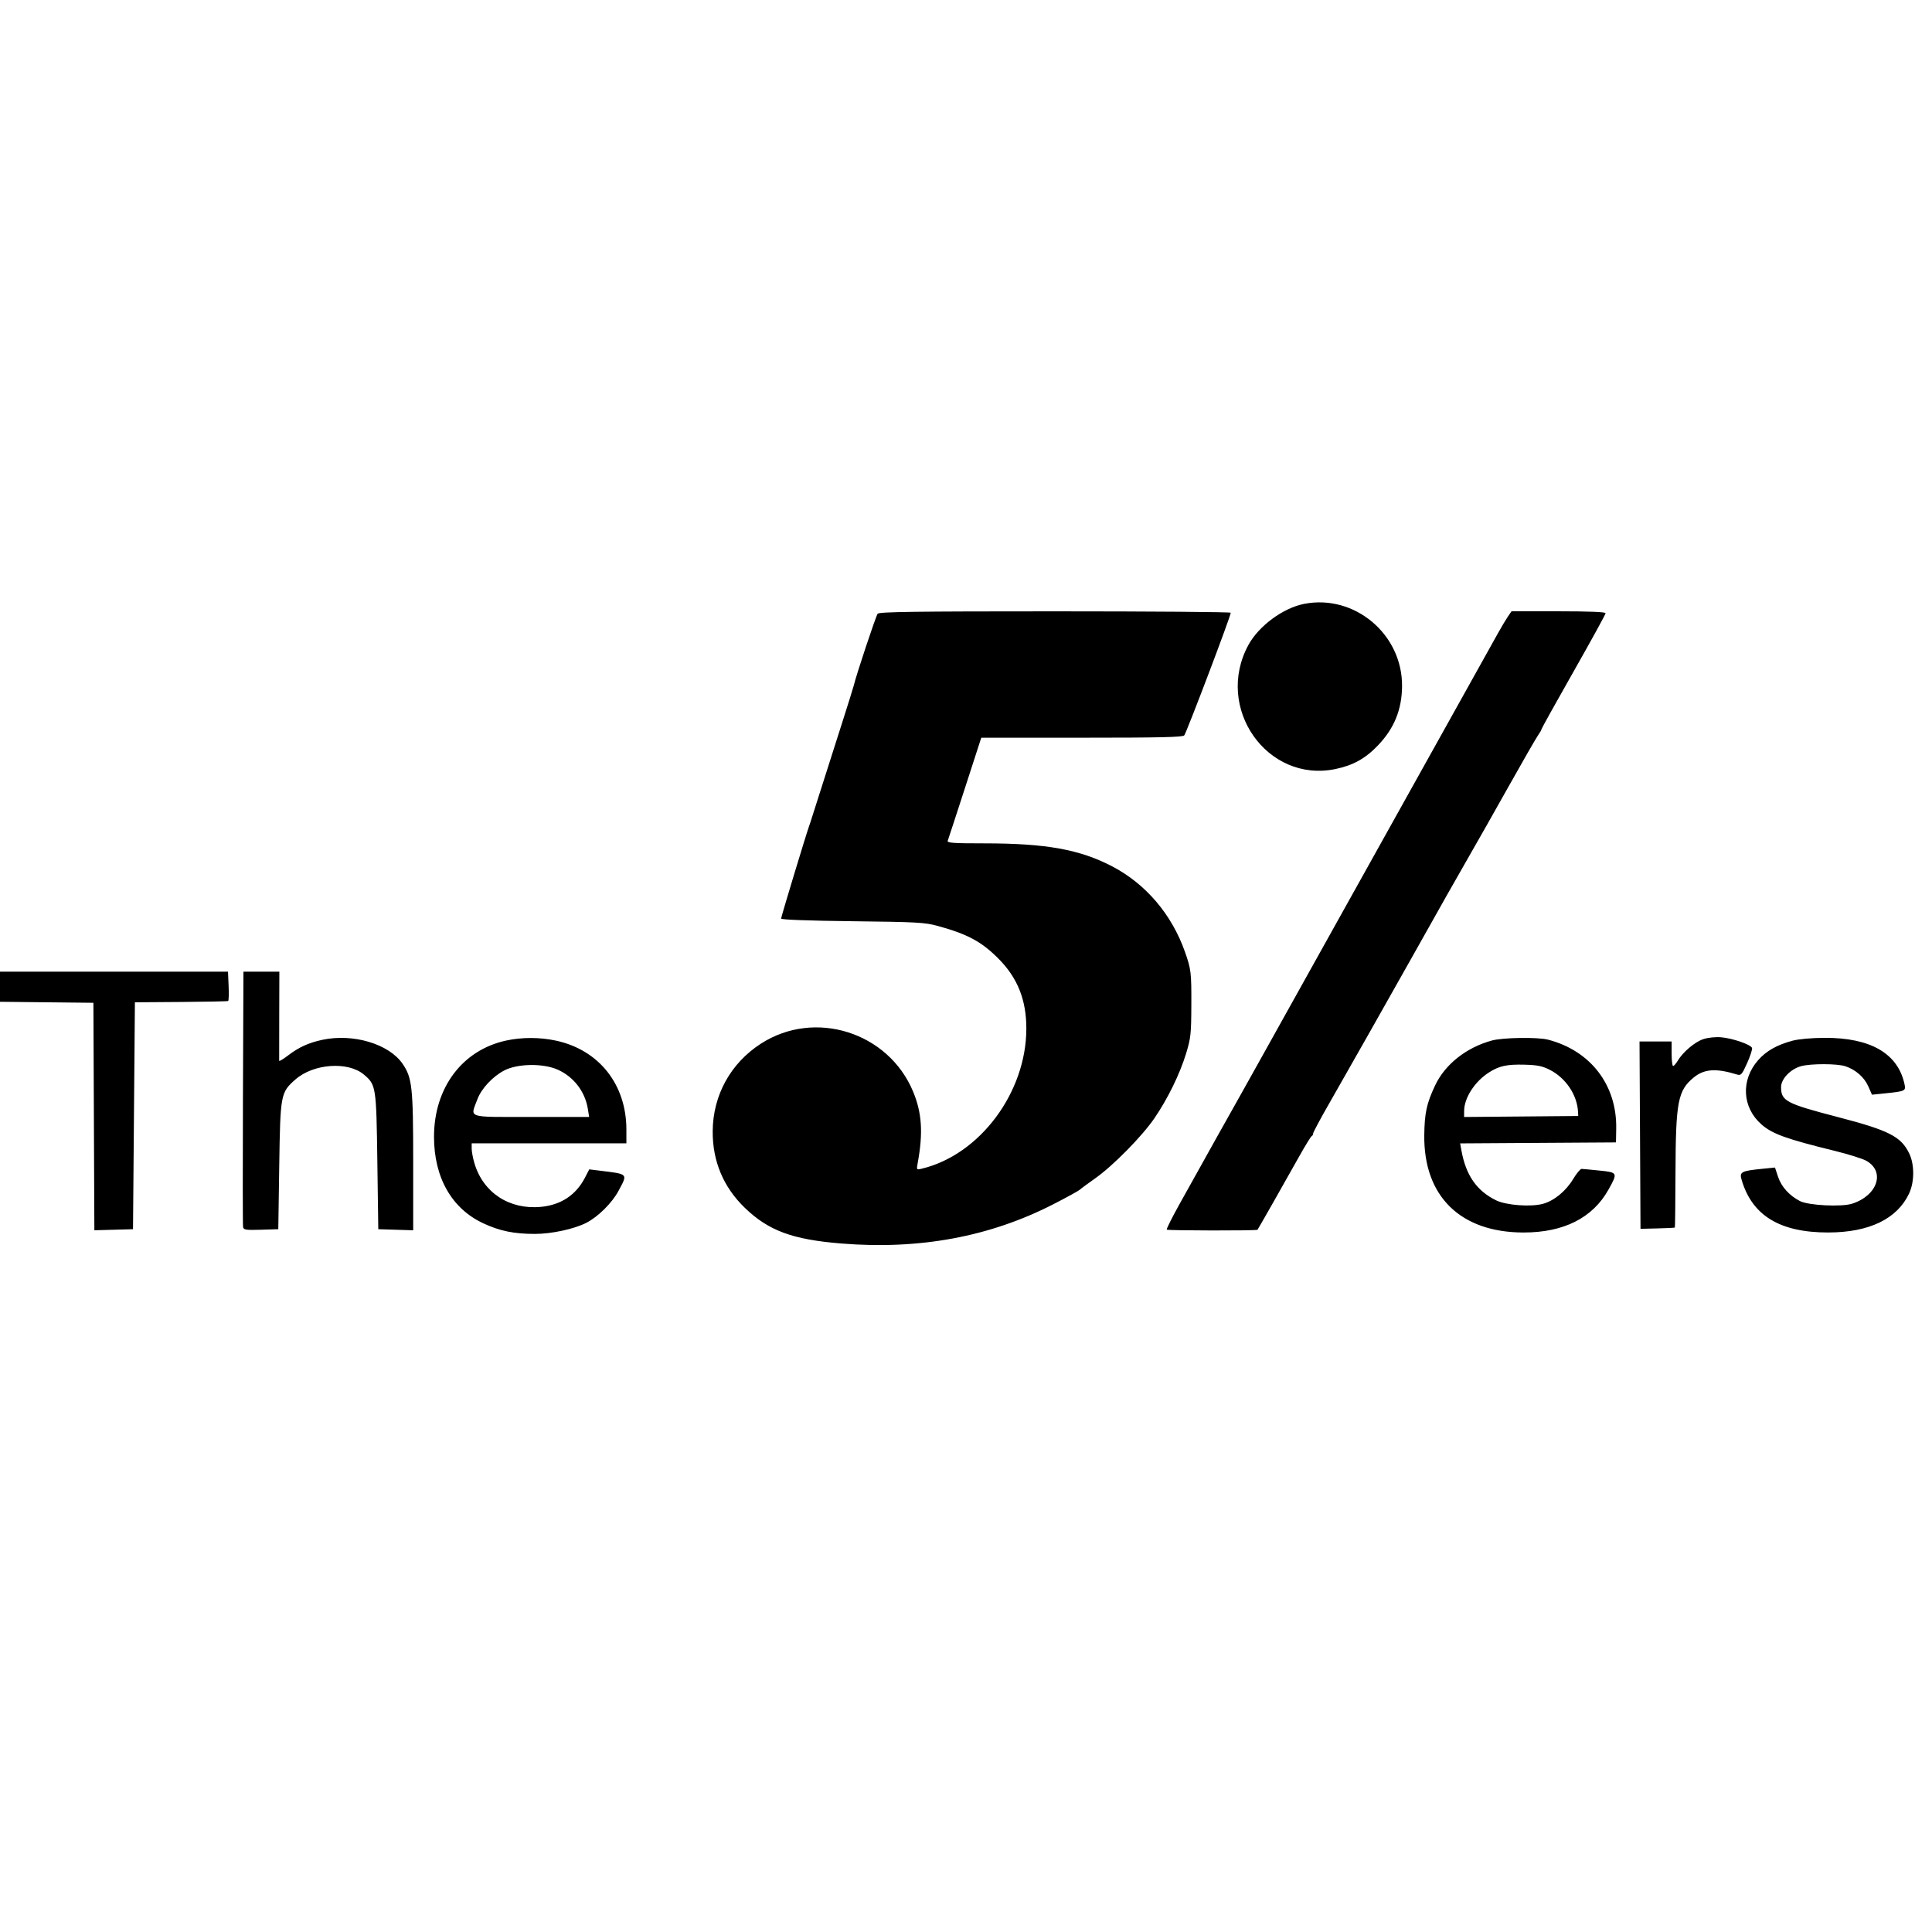 <svg xmlns="http://www.w3.org/2000/svg" id="svg" width="1024" height="1024" viewBox="0 0 1024 1024"><path d="M691.176 320.070 C 680.041 322.261,667.171 331.758,661.691 341.826 C 643.546 375.165,671.610 415.155,707.850 407.598 C 717.211 405.647,723.729 402.013,730.382 395.038 C 738.988 386.016,743.031 376.054,743.119 363.657 C 743.314 336.133,717.904 314.810,691.176 320.070 M465.168 325.298 C 464.262 326.389,453.767 357.938,452.504 363.366 C 452.266 364.392,449.384 373.617,446.100 383.866 C 440.387 401.700,429.783 434.952,429.474 436.000 C 429.393 436.275,429.083 437.175,428.784 438.000 C 427.256 442.217,414.000 486.029,414.000 486.863 C 414.000 487.466,428.297 487.998,451.750 488.268 C 485.924 488.661,490.210 488.897,497.000 490.758 C 512.747 495.075,520.162 499.050,529.055 507.944 C 539.329 518.220,544.020 529.957,543.983 545.299 C 543.901 579.112,519.303 612.036,488.610 619.414 C 485.729 620.106,485.723 620.097,486.419 616.304 C 489.334 600.423,488.641 589.804,483.958 578.553 C 470.816 546.985,431.774 534.731,403.219 553.211 C 387.224 563.562,377.890 580.522,377.744 599.500 C 377.622 615.425,383.399 629.207,394.811 640.209 C 407.374 652.322,420.046 656.996,446.000 659.090 C 487.437 662.433,524.663 655.524,558.360 638.235 C 565.433 634.606,571.733 631.147,572.360 630.547 C 572.987 629.948,576.650 627.241,580.500 624.532 C 589.906 617.915,605.315 602.275,611.851 592.711 C 618.927 582.357,625.297 569.346,628.639 558.420 C 631.123 550.302,631.374 548.016,631.434 533.000 C 631.504 515.375,631.314 513.770,628.051 504.500 C 621.073 484.678,607.313 468.509,589.500 459.202 C 572.317 450.225,554.431 447.000,521.821 447.000 C 505.175 447.000,501.876 446.766,502.317 445.617 C 502.609 444.856,506.728 432.256,511.471 417.617 L 520.095 391.000 573.489 391.000 C 614.973 391.000,627.062 390.722,627.691 389.756 C 629.312 387.262,652.716 325.478,652.311 324.760 C 652.082 324.353,610.120 324.021,559.061 324.021 C 484.977 324.021,466.013 324.279,465.168 325.298 M799.246 326.750 C 798.206 328.262,795.852 332.200,794.016 335.500 C 767.959 382.318,723.144 462.706,703.982 497.000 C 690.613 520.925,676.445 546.350,672.497 553.500 C 668.549 560.650,662.269 571.900,658.542 578.500 C 651.983 590.114,639.892 611.743,625.073 638.371 C 621.133 645.451,618.134 651.467,618.408 651.741 C 618.936 652.269,666.017 652.337,666.494 651.810 C 666.837 651.430,680.540 627.329,688.560 613.000 C 691.792 607.225,694.788 602.350,695.218 602.167 C 695.648 601.983,696.000 601.344,696.000 600.747 C 696.000 600.149,699.766 593.099,704.370 585.080 C 712.097 571.620,739.557 523.131,748.022 508.000 C 759.667 487.183,774.944 460.165,779.967 451.500 C 783.156 446.000,791.947 430.475,799.503 417.000 C 807.060 403.525,814.087 391.306,815.121 389.846 C 816.154 388.386,817.000 386.903,817.000 386.551 C 817.000 386.199,824.650 372.438,834.000 355.971 C 843.350 339.504,851.000 325.574,851.000 325.015 C 851.000 324.355,842.275 324.000,826.068 324.000 L 801.136 324.000 799.246 326.750 M0.000 522.983 L 0.000 530.965 24.750 531.233 L 49.500 531.500 49.758 591.785 L 50.016 652.070 60.258 651.785 L 70.500 651.500 71.000 591.369 L 71.500 531.238 95.935 531.064 C 109.374 530.968,120.624 530.734,120.935 530.543 C 121.246 530.353,121.352 526.778,121.171 522.599 L 120.842 515.000 60.421 515.000 L 0.000 515.000 0.000 522.983 M128.764 581.825 C 128.619 618.579,128.649 649.420,128.830 650.361 C 129.118 651.854,130.334 652.036,138.330 651.786 L 147.500 651.500 148.000 618.000 C 148.568 579.958,148.739 579.040,156.565 572.152 C 166.118 563.743,184.403 562.420,192.849 569.527 C 199.314 574.967,199.449 575.833,200.000 615.500 L 200.500 651.500 209.750 651.788 L 219.000 652.075 219.000 615.748 C 219.000 576.135,218.461 571.197,213.327 563.763 C 206.083 553.275,187.116 547.637,170.828 551.130 C 163.604 552.679,158.361 555.065,152.750 559.355 C 150.137 561.353,147.985 562.652,147.966 562.243 C 147.948 561.835,147.962 551.038,147.999 538.250 L 148.065 515.000 138.547 515.000 L 129.028 515.000 128.764 581.825 M902.792 550.764 C 898.295 552.253,892.000 557.577,889.210 562.250 C 888.307 563.763,887.216 565.000,886.784 565.000 C 886.353 565.000,886.000 562.075,886.000 558.500 L 886.000 552.000 877.491 552.000 L 868.981 552.000 869.241 601.649 L 869.500 651.297 878.484 651.081 C 883.425 650.962,887.576 650.758,887.707 650.626 C 887.839 650.495,887.991 637.363,888.046 621.444 C 888.176 583.935,889.307 578.014,897.659 571.130 C 903.252 566.519,909.507 566.088,920.741 569.540 C 922.745 570.156,923.302 569.514,926.029 563.435 C 927.705 559.699,928.865 556.092,928.607 555.419 C 927.918 553.622,918.296 550.301,912.292 549.788 C 909.253 549.528,905.296 549.935,902.792 550.764 M268.263 551.514 C 245.012 556.565,230.035 576.541,230.035 602.500 C 230.035 624.103,239.404 640.572,256.134 648.374 C 264.881 652.454,272.404 654.000,283.507 654.000 C 292.331 654.000,304.281 651.428,310.721 648.142 C 316.984 644.947,324.414 637.576,327.827 631.173 C 332.791 621.860,333.293 622.379,317.407 620.414 L 312.314 619.784 310.068 624.142 C 305.301 633.387,297.332 638.671,286.650 639.668 C 269.937 641.229,256.090 632.138,251.465 616.568 C 250.659 613.856,250.000 610.369,250.000 608.818 L 250.000 606.000 291.000 606.000 L 332.000 606.000 332.000 598.710 C 332.000 574.727,317.407 556.370,294.483 551.514 C 285.964 549.709,276.569 549.709,268.263 551.514 M790.691 551.501 C 777.116 555.233,765.902 564.119,760.619 575.331 C 756.137 584.845,755.037 589.907,754.896 601.665 C 754.509 634.051,774.066 653.229,807.500 653.250 C 828.804 653.262,844.126 645.540,852.497 630.571 C 857.536 621.561,857.465 621.408,847.750 620.417 C 843.212 619.954,838.949 619.558,838.276 619.538 C 837.603 619.517,835.578 621.957,833.776 624.959 C 829.959 631.319,823.652 636.478,817.751 638.067 C 811.327 639.797,798.346 638.827,793.000 636.218 C 782.698 631.190,776.953 622.936,774.585 609.761 L 773.914 606.022 815.207 605.761 L 856.500 605.500 856.625 598.133 C 857.014 575.087,843.059 556.898,820.500 551.048 C 814.979 549.617,796.525 549.897,790.691 551.501 M950.046 551.598 C 941.801 553.814,936.164 557.007,931.854 561.903 C 922.596 572.421,923.336 586.941,933.588 595.943 C 939.359 601.011,946.712 603.666,972.500 609.996 C 979.650 611.751,987.141 614.102,989.147 615.220 C 999.363 620.914,995.170 633.652,981.652 637.986 C 976.002 639.798,958.493 638.912,954.000 636.587 C 948.369 633.673,944.164 629.010,942.412 623.735 L 940.779 618.819 933.640 619.533 C 923.099 620.587,921.911 621.204,923.015 625.052 C 928.514 644.226,943.297 653.281,969.035 653.242 C 990.700 653.209,1005.523 646.057,1011.857 632.580 C 1014.736 626.456,1014.764 617.210,1011.922 611.339 C 1007.579 602.367,1001.189 599.114,974.000 592.038 C 946.641 584.917,944.000 583.521,944.000 576.177 C 944.000 571.872,948.968 566.657,954.547 565.109 C 959.717 563.673,973.779 563.691,978.101 565.138 C 983.542 566.960,988.086 570.941,990.213 575.748 L 992.188 580.213 998.844 579.531 C 1009.859 578.402,1010.210 578.239,1009.430 574.628 C 1005.910 558.342,991.430 549.963,967.000 550.078 C 960.218 550.109,953.263 550.733,950.046 551.598 M295.520 566.906 C 304.061 570.684,310.101 578.528,311.577 587.759 L 312.256 592.000 281.628 592.000 C 246.621 592.000,249.212 592.855,253.060 582.570 C 255.162 576.951,261.188 570.515,267.326 567.334 C 274.333 563.703,287.817 563.499,295.520 566.906 M821.377 567.002 C 829.879 571.324,835.902 580.255,836.380 589.252 L 836.500 591.500 806.250 591.765 L 776.000 592.029 776.022 588.765 C 776.068 581.888,781.654 573.235,789.139 568.444 C 794.599 564.949,798.629 564.065,808.000 564.305 C 814.781 564.479,817.486 565.025,821.377 567.002 " stroke="none" fill="black" fill-rule="evenodd"></path></svg>